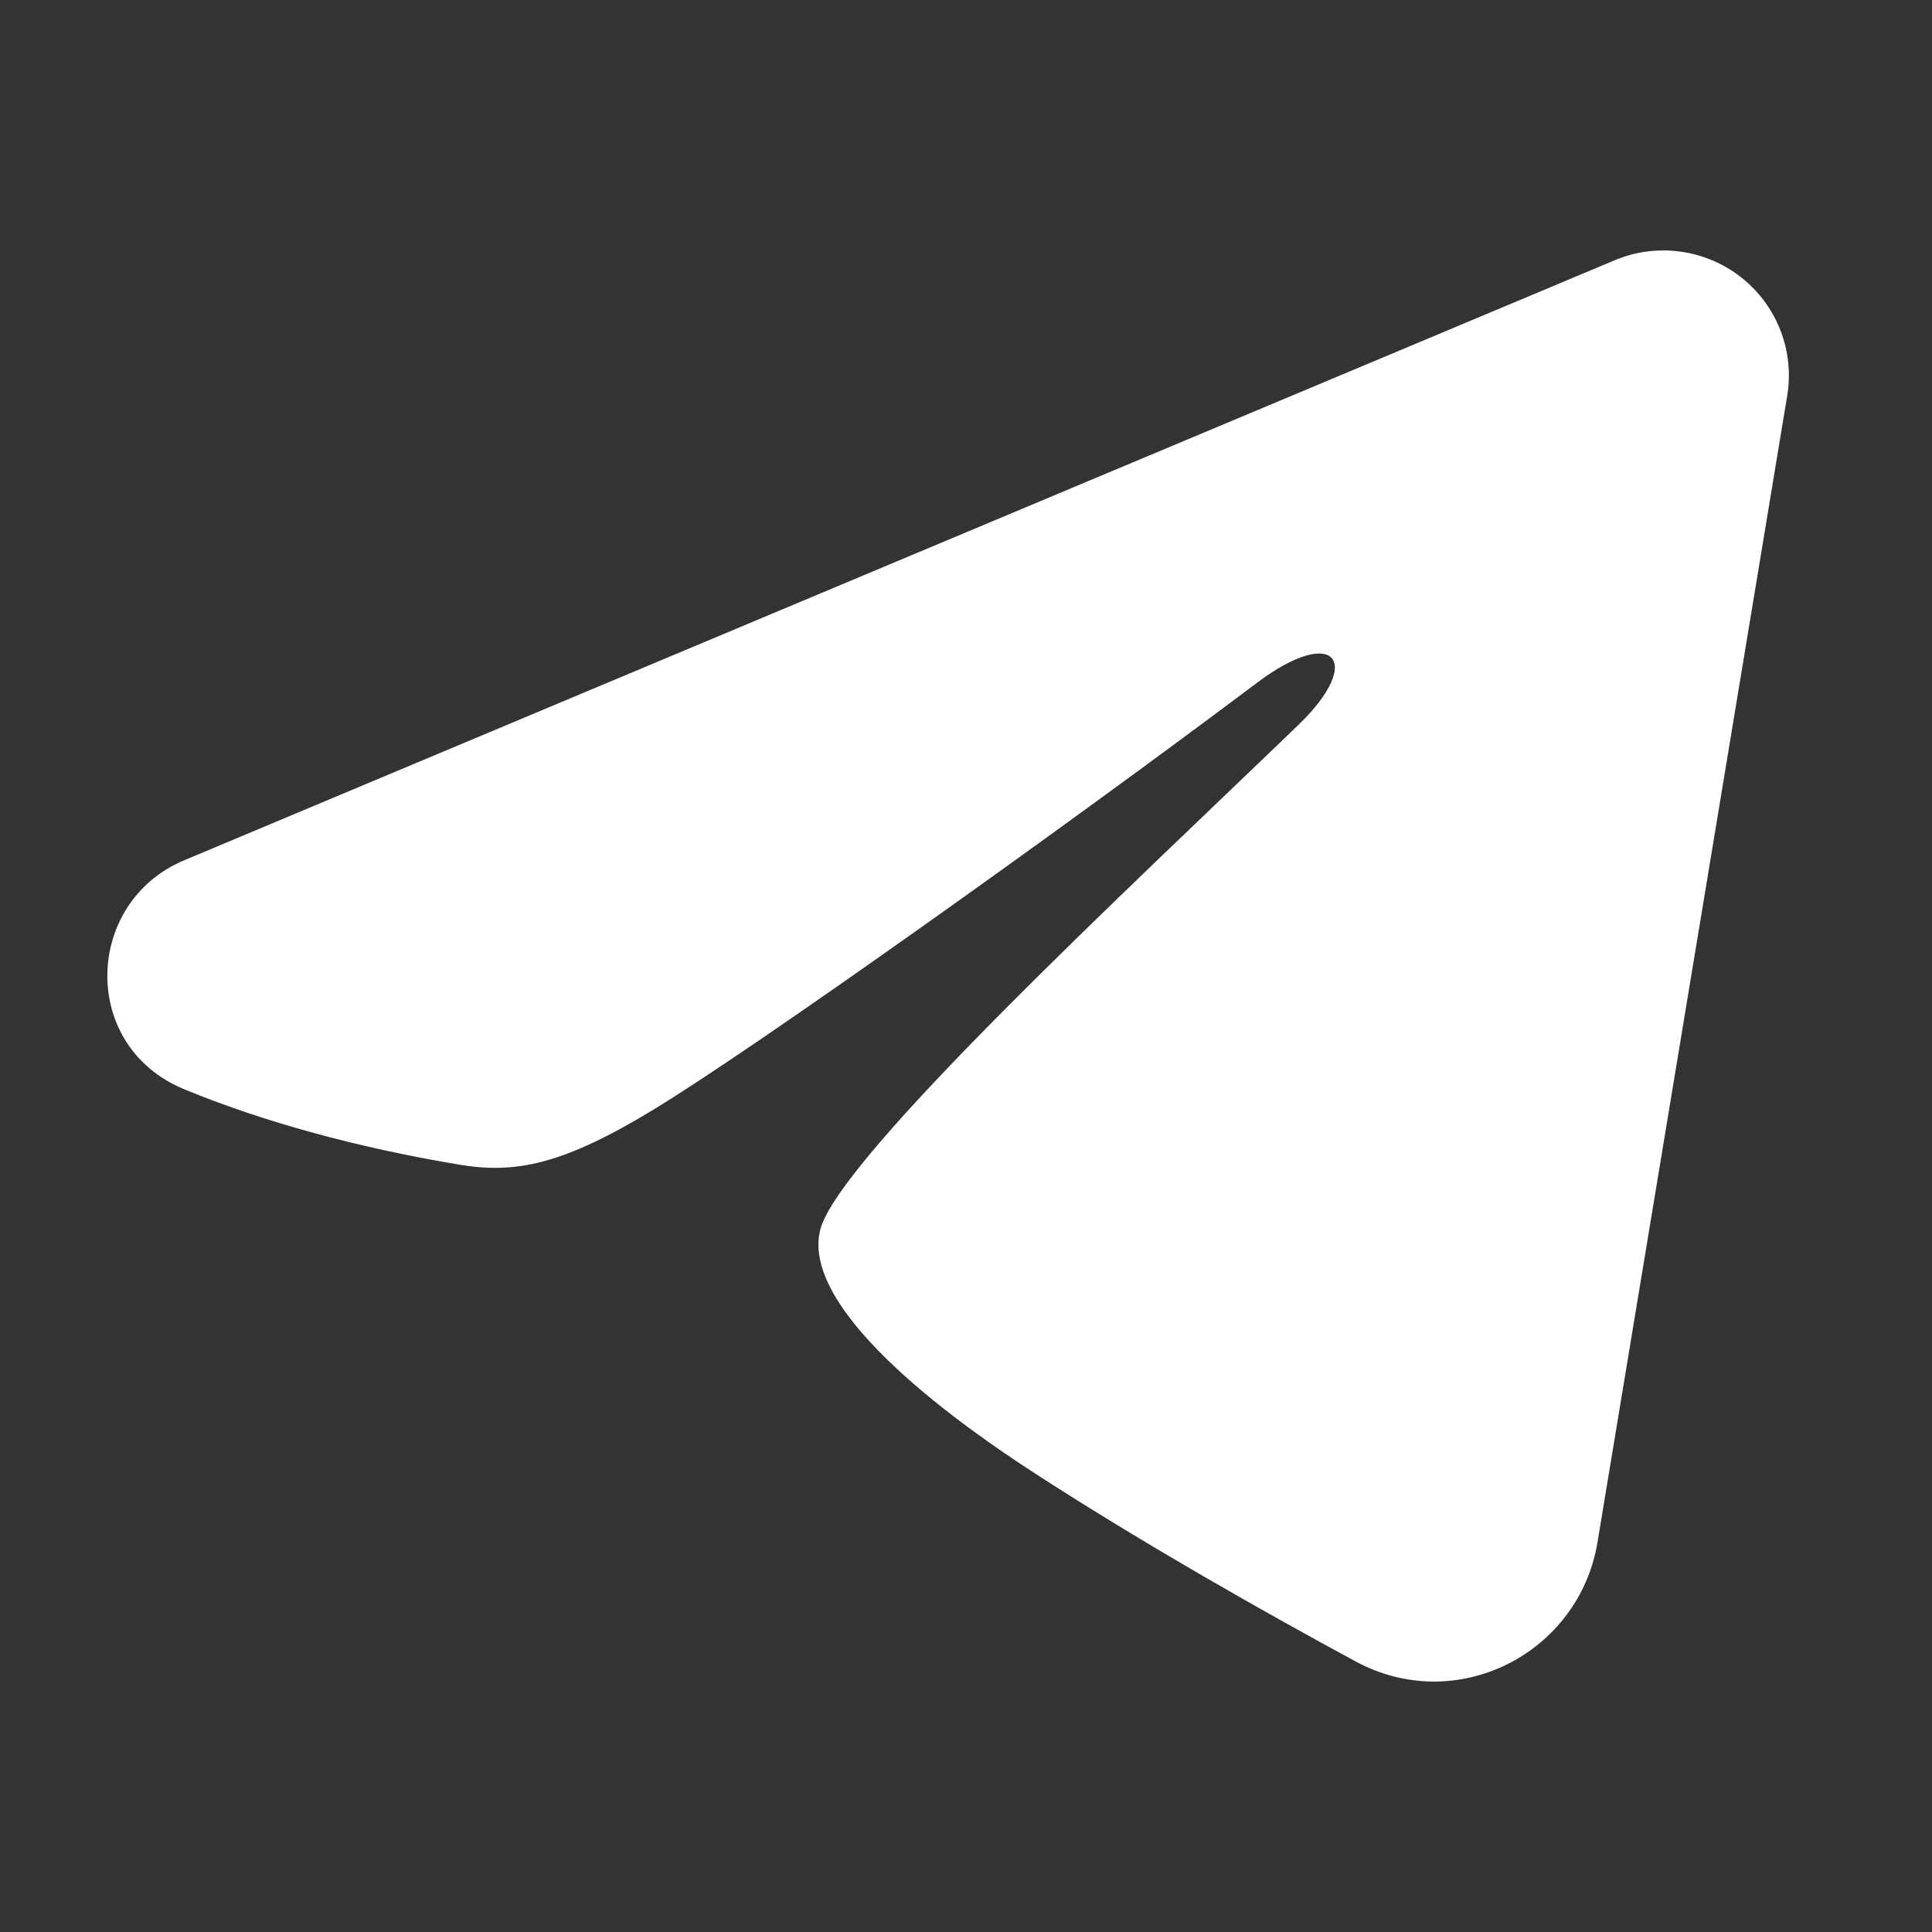 <svg width="54" height="54" viewBox="0 0 54 54" fill="none" xmlns="http://www.w3.org/2000/svg">
<rect x="0" y="0" width="54" height="54" fill="#333333" stroke="none"/>
<g id="Group">
<path id="Vector" fill-rule="evenodd" clip-rule="evenodd" d="M45.132 7.274C45.709 7.031 46.342 6.948 46.963 7.032C47.585 7.116 48.172 7.364 48.664 7.75C49.157 8.137 49.536 8.648 49.763 9.231C49.989 9.813 50.055 10.445 49.953 11.062L44.65 43.111C44.135 46.202 40.731 47.975 37.885 46.435C35.504 45.147 31.968 43.162 28.788 41.091C27.198 40.054 22.327 36.734 22.926 34.372C23.44 32.352 31.625 24.762 36.302 20.25C38.137 18.477 37.3 17.454 35.132 19.085C29.747 23.134 21.106 29.291 18.249 31.024C15.728 32.553 14.414 32.814 12.842 32.553C9.975 32.077 7.317 31.341 5.146 30.444C2.214 29.233 2.357 25.217 5.144 24.047L45.132 7.274Z" fill="white"/>
</g>
</svg>
